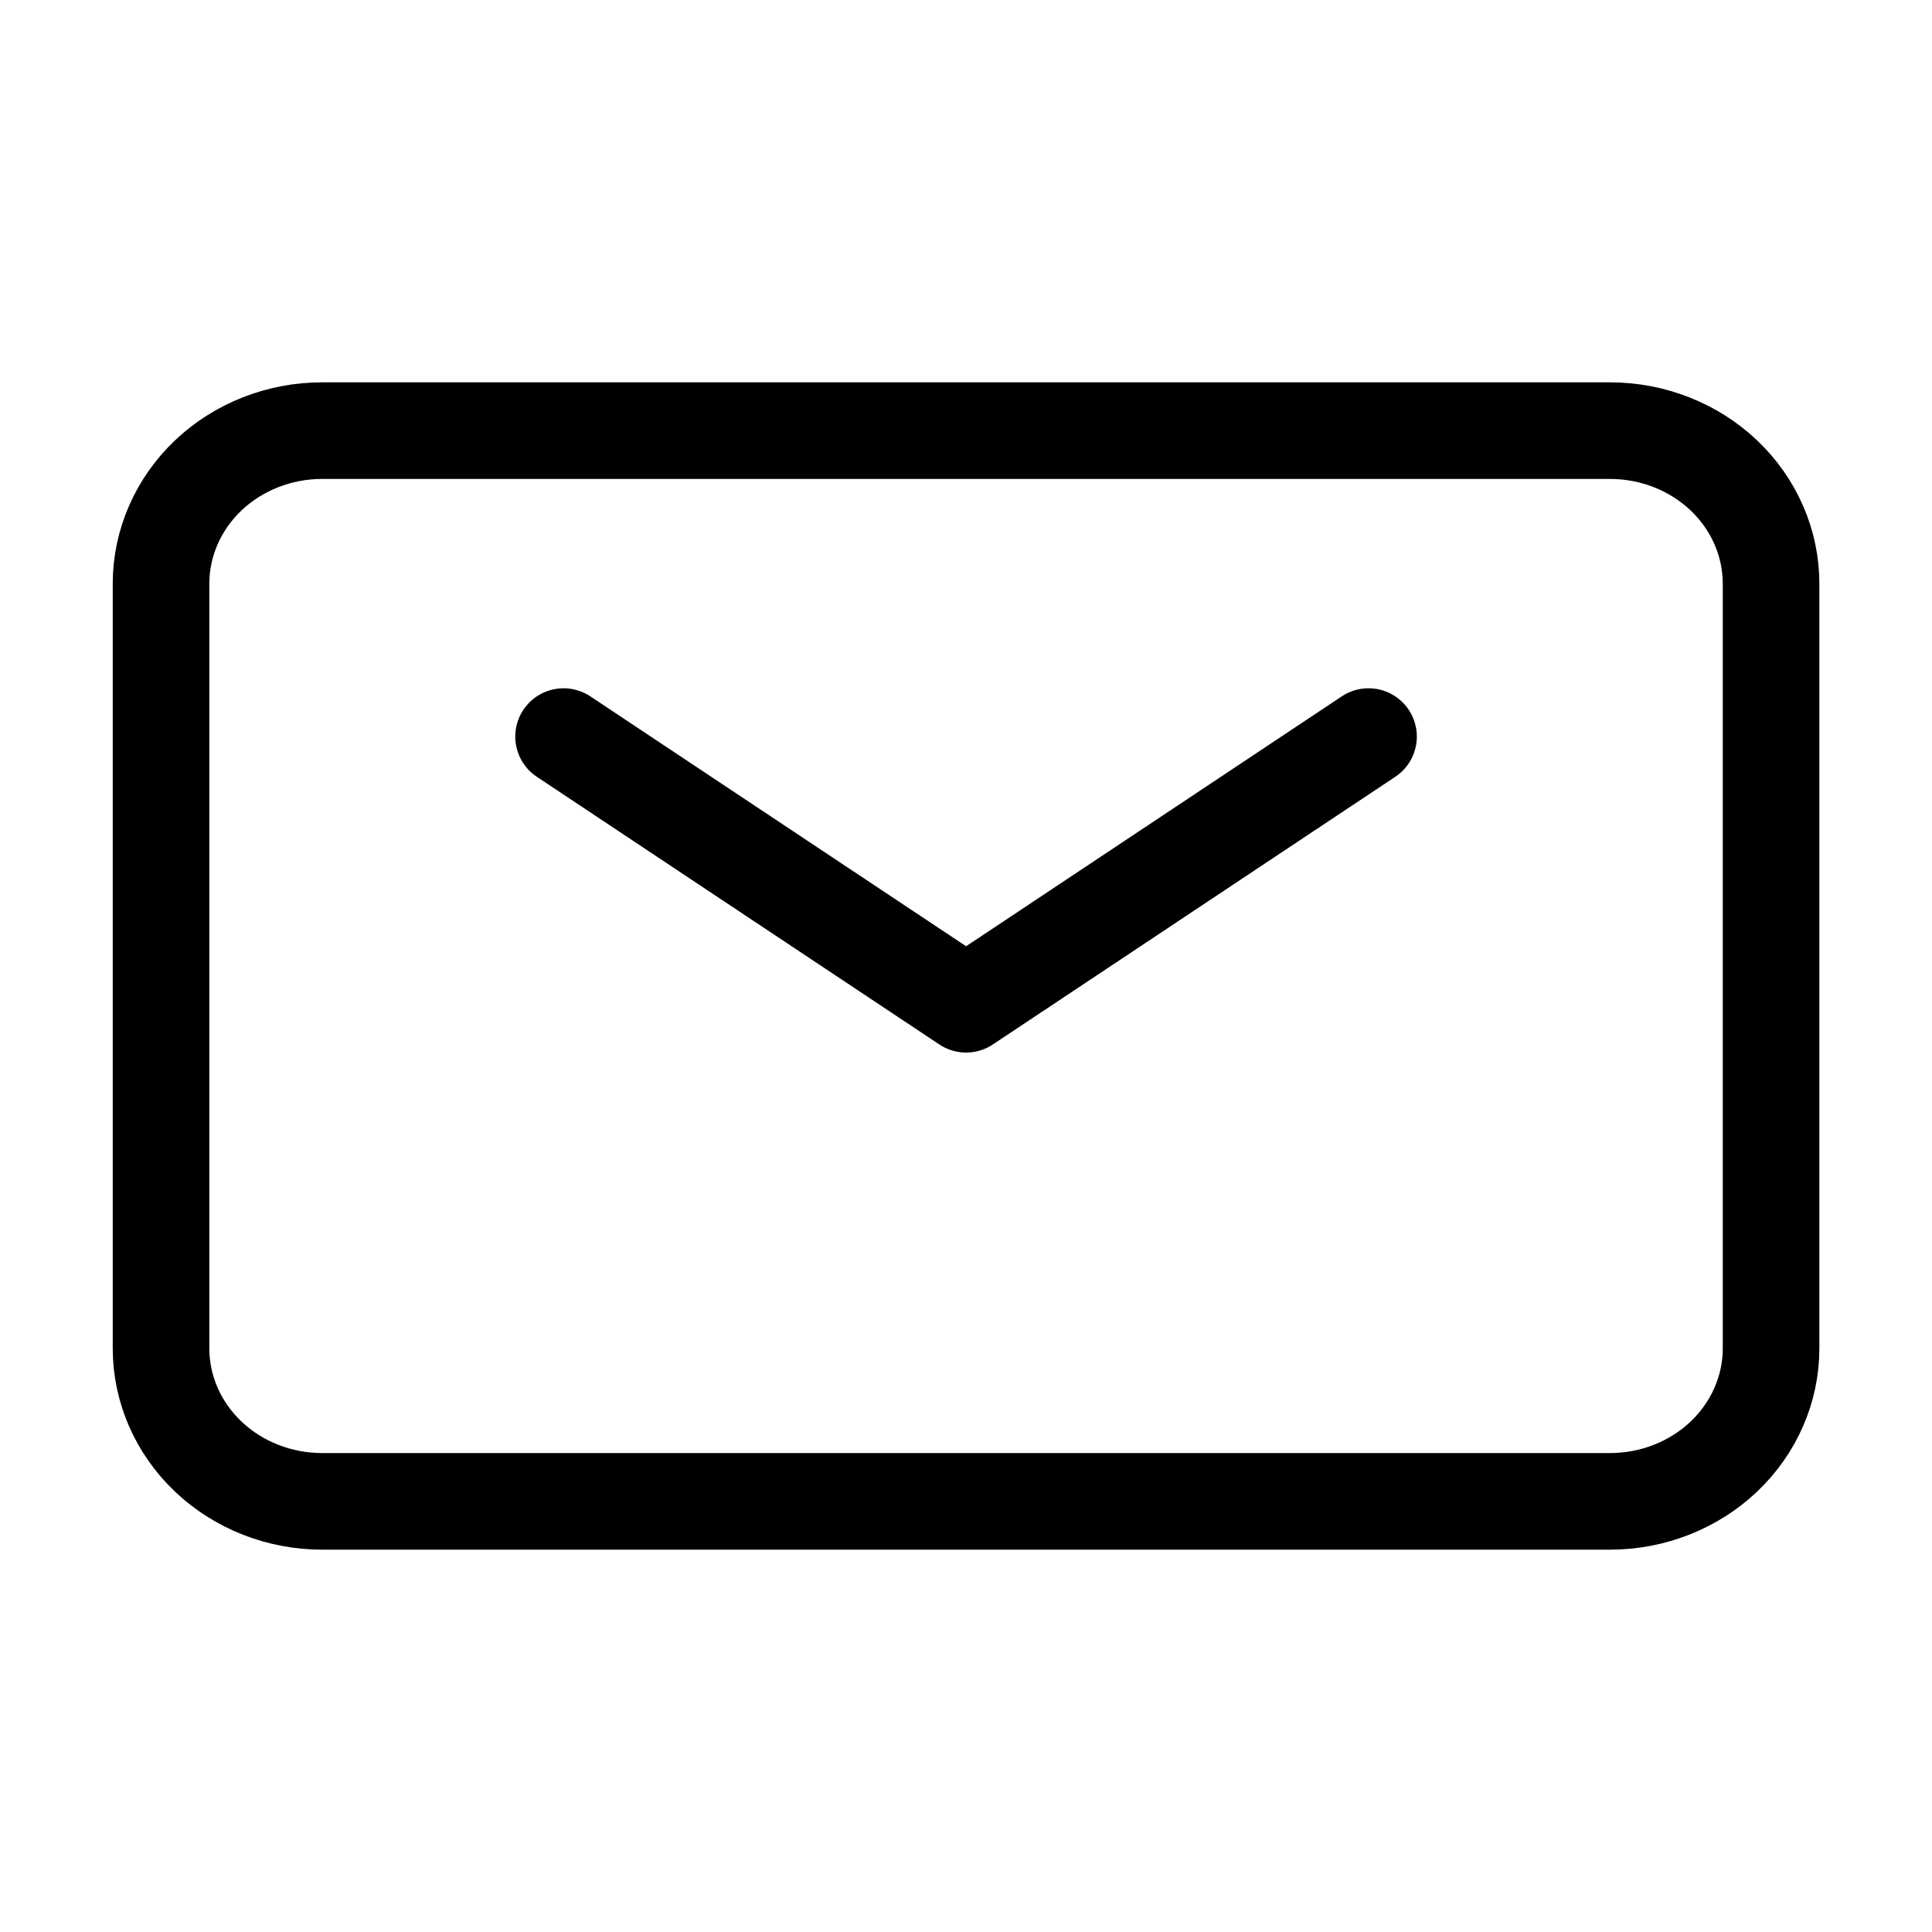 <?xml version="1.0" encoding="UTF-8"?>
<svg xmlns="http://www.w3.org/2000/svg" width="20" height="20" viewBox="0 0 20 20" fill="none">
  <path d="M5.834 7.625L10.001 10.396L14.167 7.625" stroke="black" stroke-linecap="round" stroke-linejoin="round"></path>
  <path d="M1.667 13.959V6.042C1.667 5.622 1.843 5.219 2.155 4.922C2.468 4.625 2.892 4.458 3.334 4.458H16.667C17.109 4.458 17.533 4.625 17.846 4.922C18.158 5.219 18.334 5.622 18.334 6.042V13.959C18.334 14.378 18.158 14.781 17.846 15.078C17.533 15.375 17.109 15.542 16.667 15.542H3.334C2.892 15.542 2.468 15.375 2.155 15.078C1.843 14.781 1.667 14.378 1.667 13.959Z" stroke="black"></path>
</svg>
